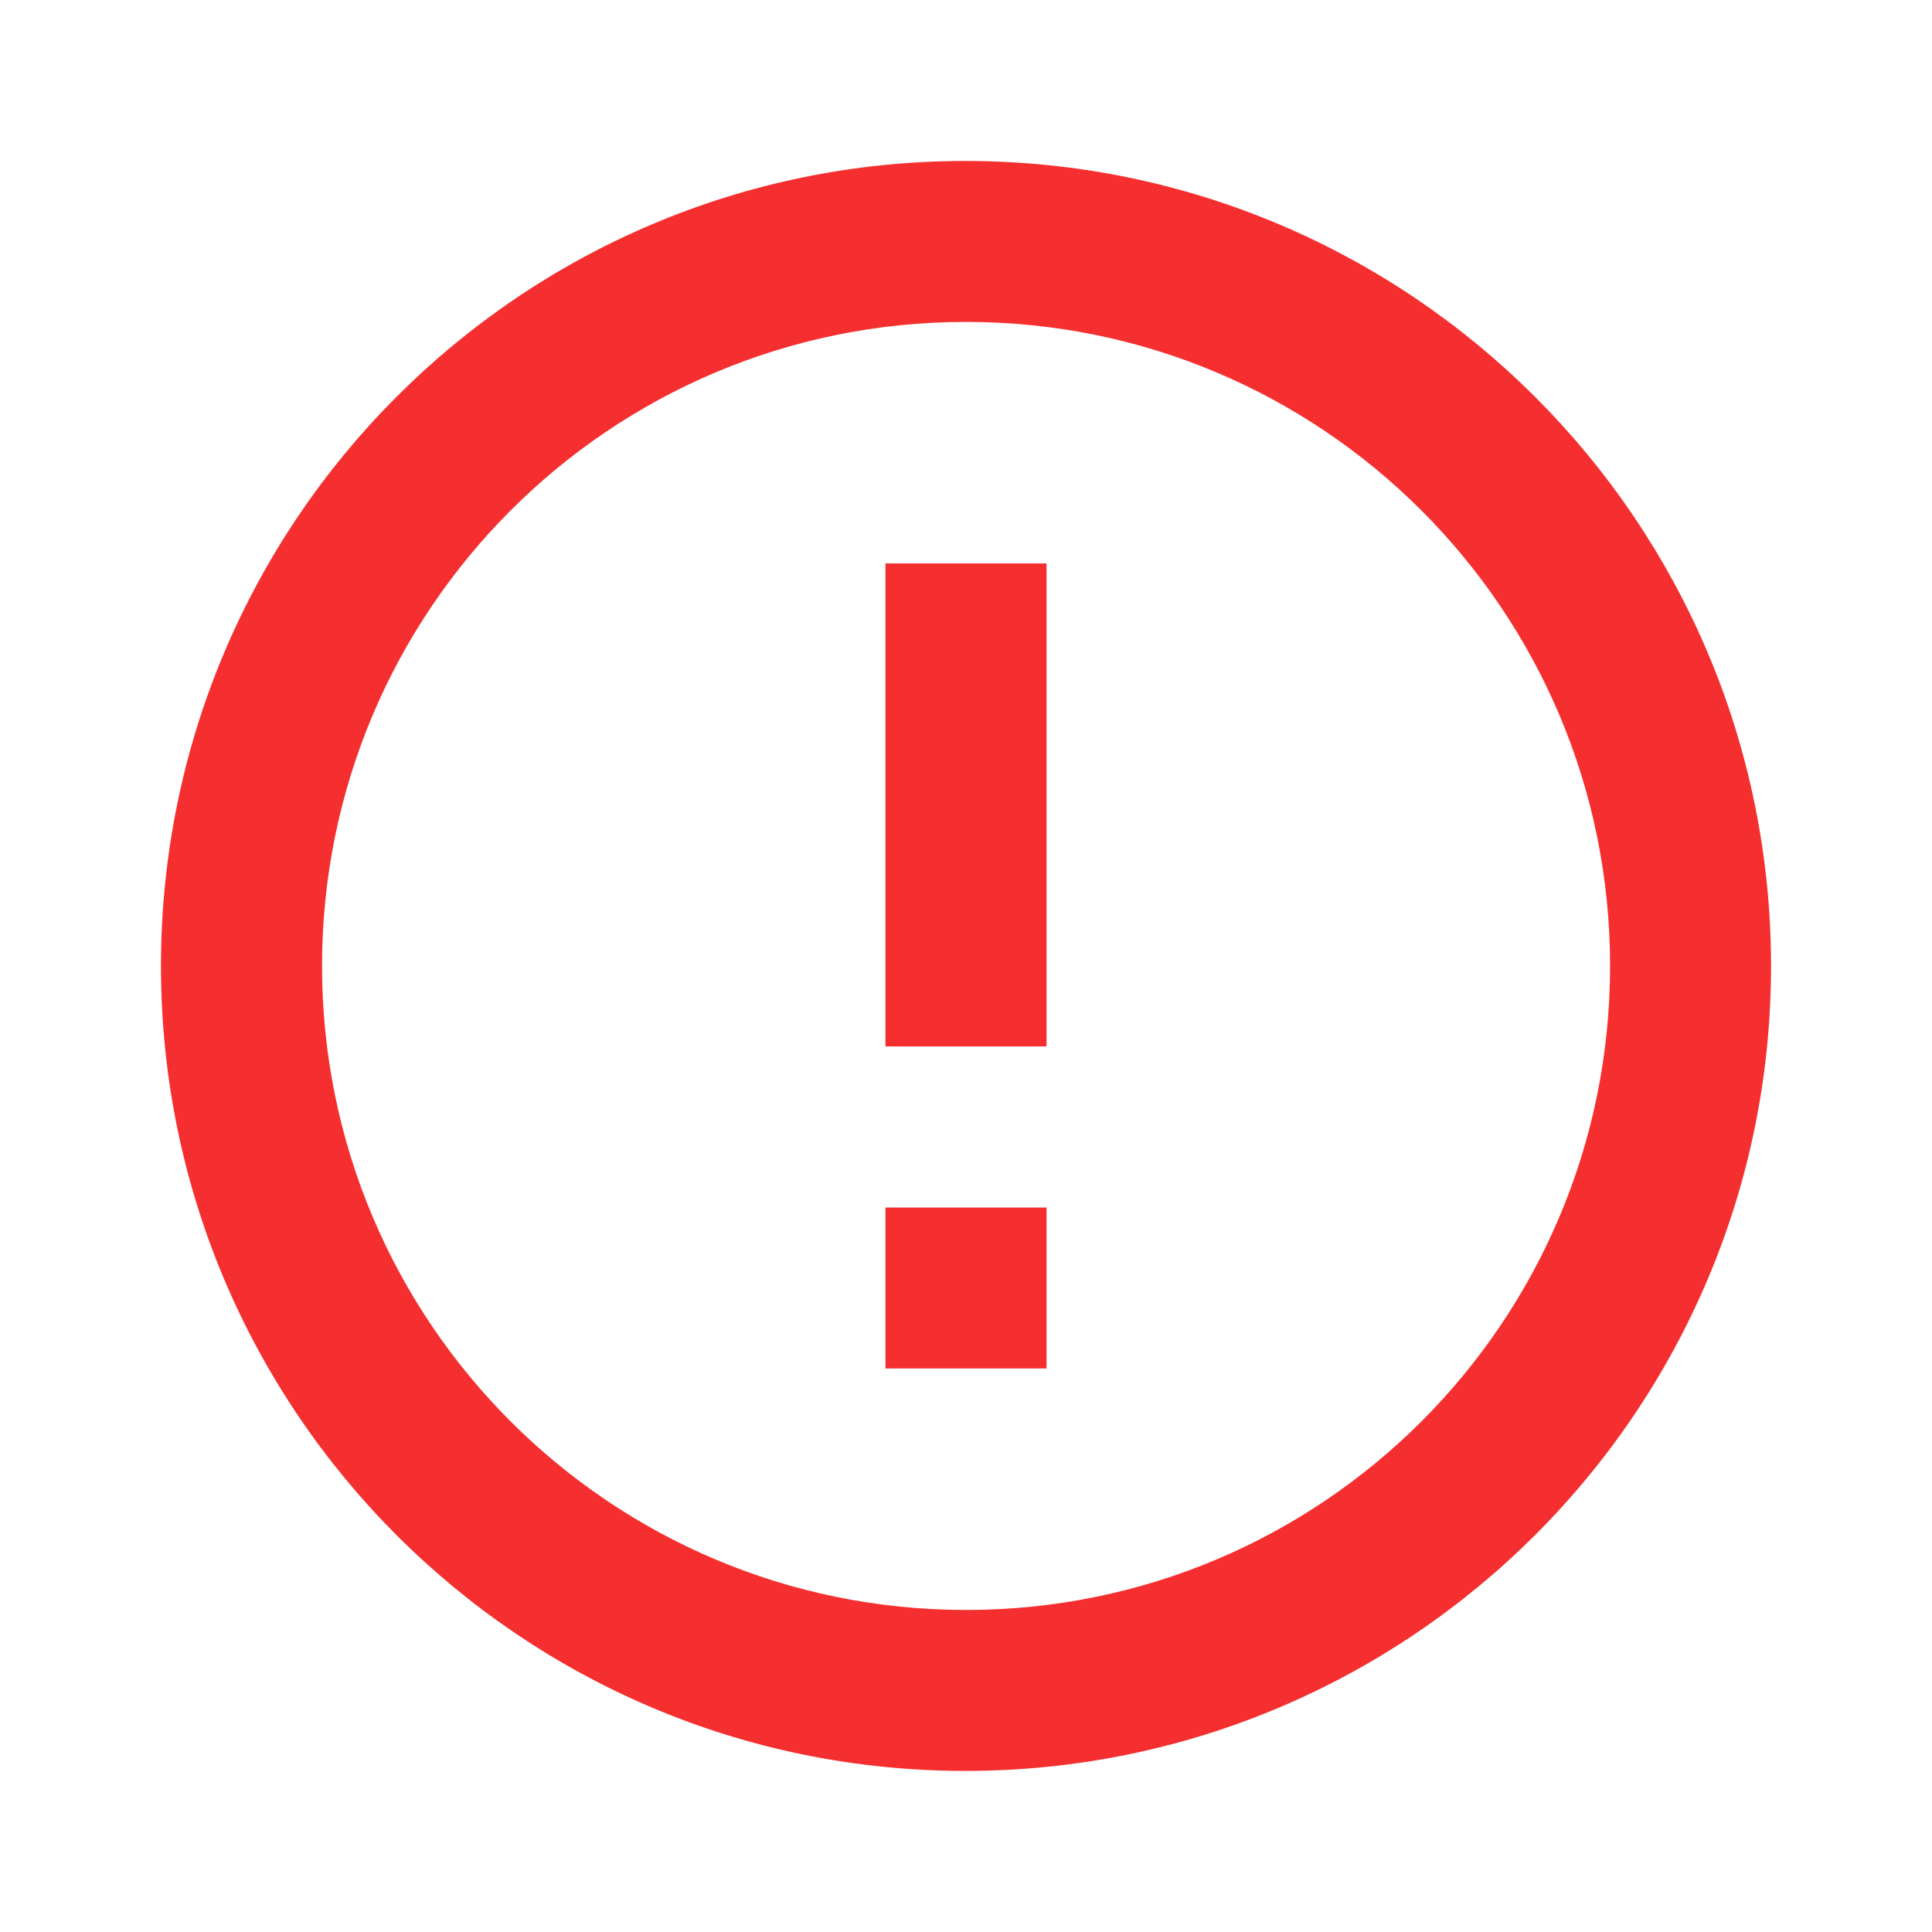 <svg width="16" height="16" viewBox="0 0 16 16" fill="none" xmlns="http://www.w3.org/2000/svg">
<path d="M7.333 10H8.667V11.333H7.333V10ZM7.333 4.666H8.667V8.666H7.333V4.666ZM7.994 1.333C4.314 1.333 1.333 4.32 1.333 8C1.333 11.68 4.314 14.666 7.994 14.666C11.68 14.666 14.667 11.68 14.667 8C14.667 4.32 11.68 1.333 7.994 1.333ZM8 13.333C5.053 13.333 2.667 10.946 2.667 8C2.667 5.053 5.053 2.666 8 2.666C10.947 2.666 13.334 5.053 13.334 8C13.334 10.946 10.947 13.333 8 13.333Z" fill="#F52F2F"/>
</svg>
